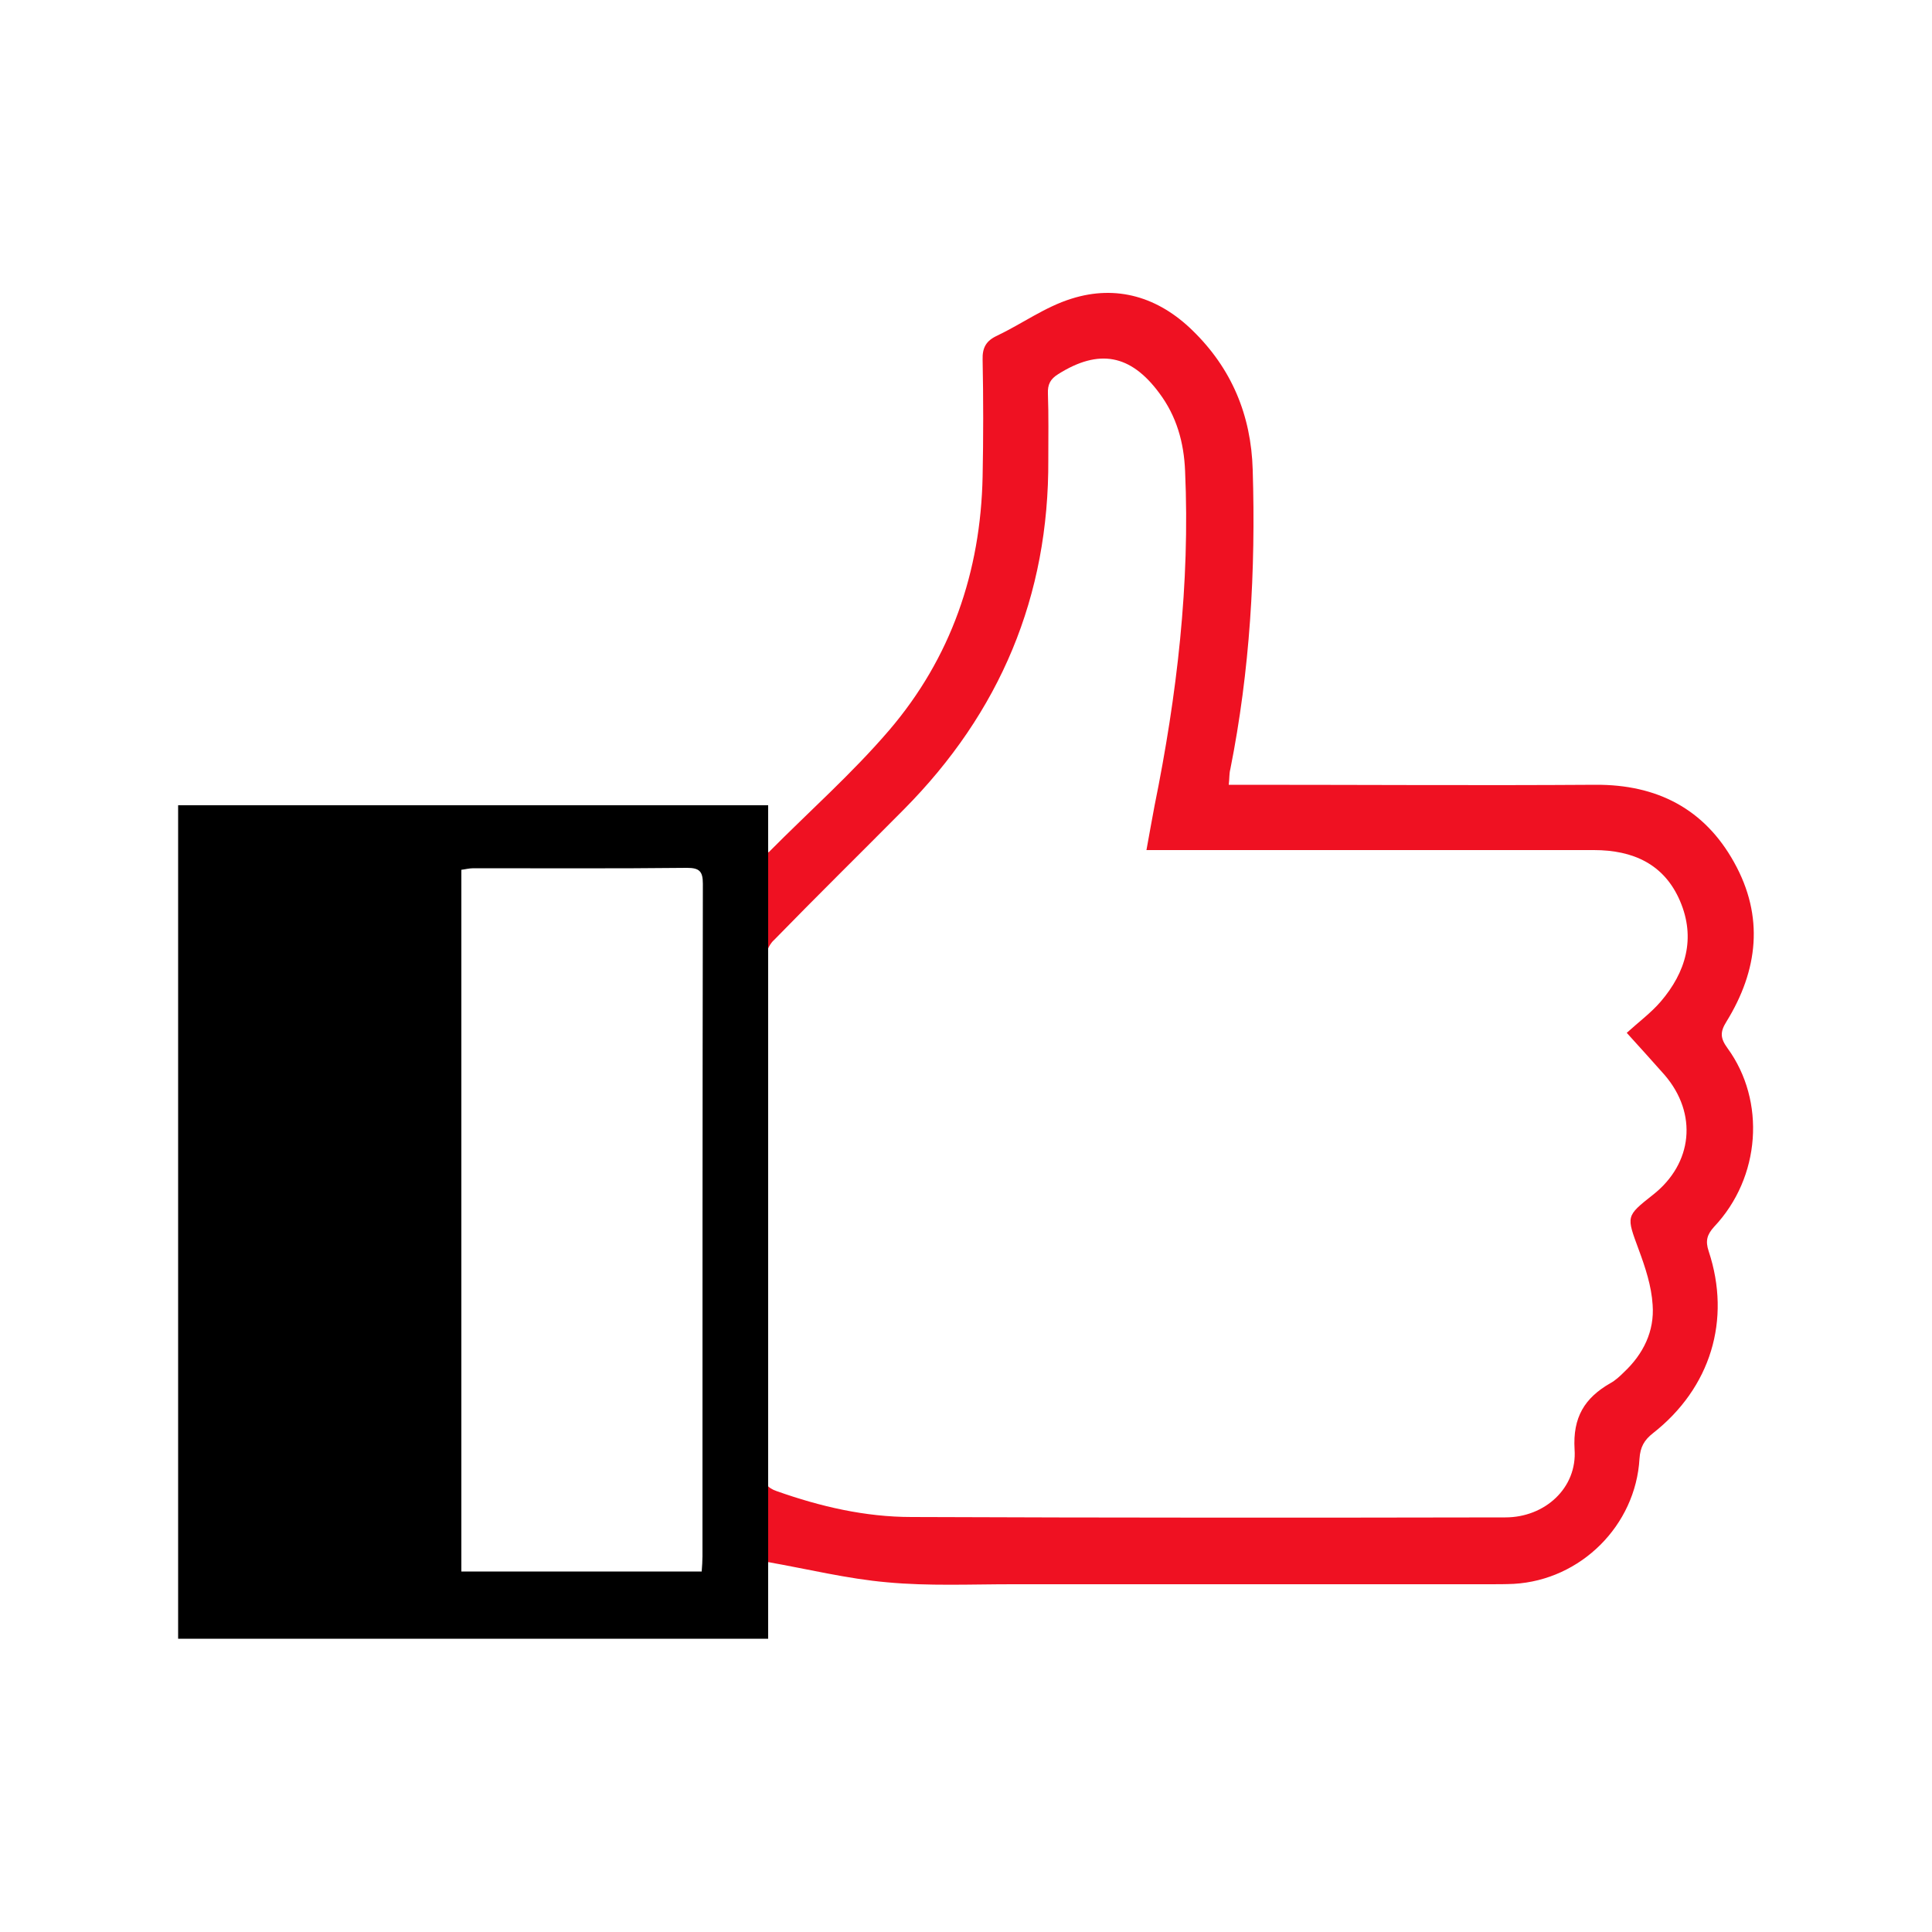 <?xml version="1.0" encoding="UTF-8"?>
<svg id="Layer_1" data-name="Layer 1" xmlns="http://www.w3.org/2000/svg" version="1.1" viewBox="0 0 500 500">
  <defs>
    <style>
      .cls-1 {
        fill: #000;
      }

      .cls-1, .cls-2 {
        stroke-width: 0px;
      }

      .cls-2 {
        fill: #ef1122;
      }
    </style>
  </defs>
  <path class="cls-2" d="M447.1,271.3c-1.9-2.6-2-4.2-.3-6.9,8.2-13.3,9.8-27.2,2-41.2-7.7-13.9-20-20.2-35.9-20.1-29.9.2-59.9,0-89.8,0h-5.1c.2-1.7.1-2.9.4-4,5.1-25.6,6.6-51.4,5.8-77.5-.4-14.2-5.5-26.3-15.6-36.1-8.8-8.6-19.6-11.9-31.3-8.2-6.8,2.1-12.8,6.5-19.3,9.6-2.8,1.3-3.8,3.1-3.7,6.2.2,10.1.2,20.2,0,30.2-.5,24.7-8.2,47-24.2,65.7-9.6,11.2-20.7,21-31.1,31.5-.1.1-.2.1-.4,0v25.4c.4-1,1-2,1.7-2.6,11.1-11.4,22.4-22.5,33.6-33.8,24.9-25.1,37.6-55.2,37.4-90.6,0-5.7.1-11.4-.1-17-.1-2.4.6-3.8,2.7-5.1,10.5-6.6,18.7-5.1,26.1,4.9,4.5,6,6.4,12.8,6.7,20.2,1.3,29.2-2.1,58-7.9,86.6-.7,3.6-1.3,7.2-2.1,11.5h115.8c10.1,0,18.2,3.6,22.3,13.2,4.1,9.6,1.5,18.4-5,26-2.5,2.9-5.6,5.2-8.8,8.1,3.8,4.2,6.8,7.5,9.8,10.9,8.6,10,7.3,22.9-3,31-7.1,5.6-6.9,5.5-3.7,14.2,1.7,4.6,3.3,9.4,3.6,14.3.5,6.8-2.4,12.7-7.4,17.4-1.1,1.1-2.3,2.2-3.6,2.9-6.6,3.8-9.7,8.8-9.2,17.1.7,10-7.7,17.6-17.9,17.6-51.2.1-102.4.1-153.7-.1-12,0-23.6-2.7-34.9-6.7-1.2-.4-2.1-1-2.6-1.7v20c10.8,1.9,20.9,4.4,31.2,5.3,10.7,1,21.6.5,32.3.5h123.5c2.1,0,4.3,0,6.4-.1,17.3-1,31.5-15.1,32.5-32.4.2-3,1.2-4.8,3.5-6.6,14.9-11.7,20.3-29.3,14.4-47.1-.9-2.7-.4-4.3,1.4-6.3,12.1-12.8,13.4-32.6,3.5-46.2Z"/>
  <path class="cls-1" d="M198.8,208.4H46.1v215.7h152.7v-215.7ZM181.6,406.7h-62.2v-181.6c.9-.1,2-.4,3.1-.4,18.4,0,36.9.1,55.3-.1,3.2,0,4.1.9,4.1,4.1-.1,58-.1,116.1-.1,174.1,0,1.2-.1,2.5-.2,3.9Z"/>
</svg>